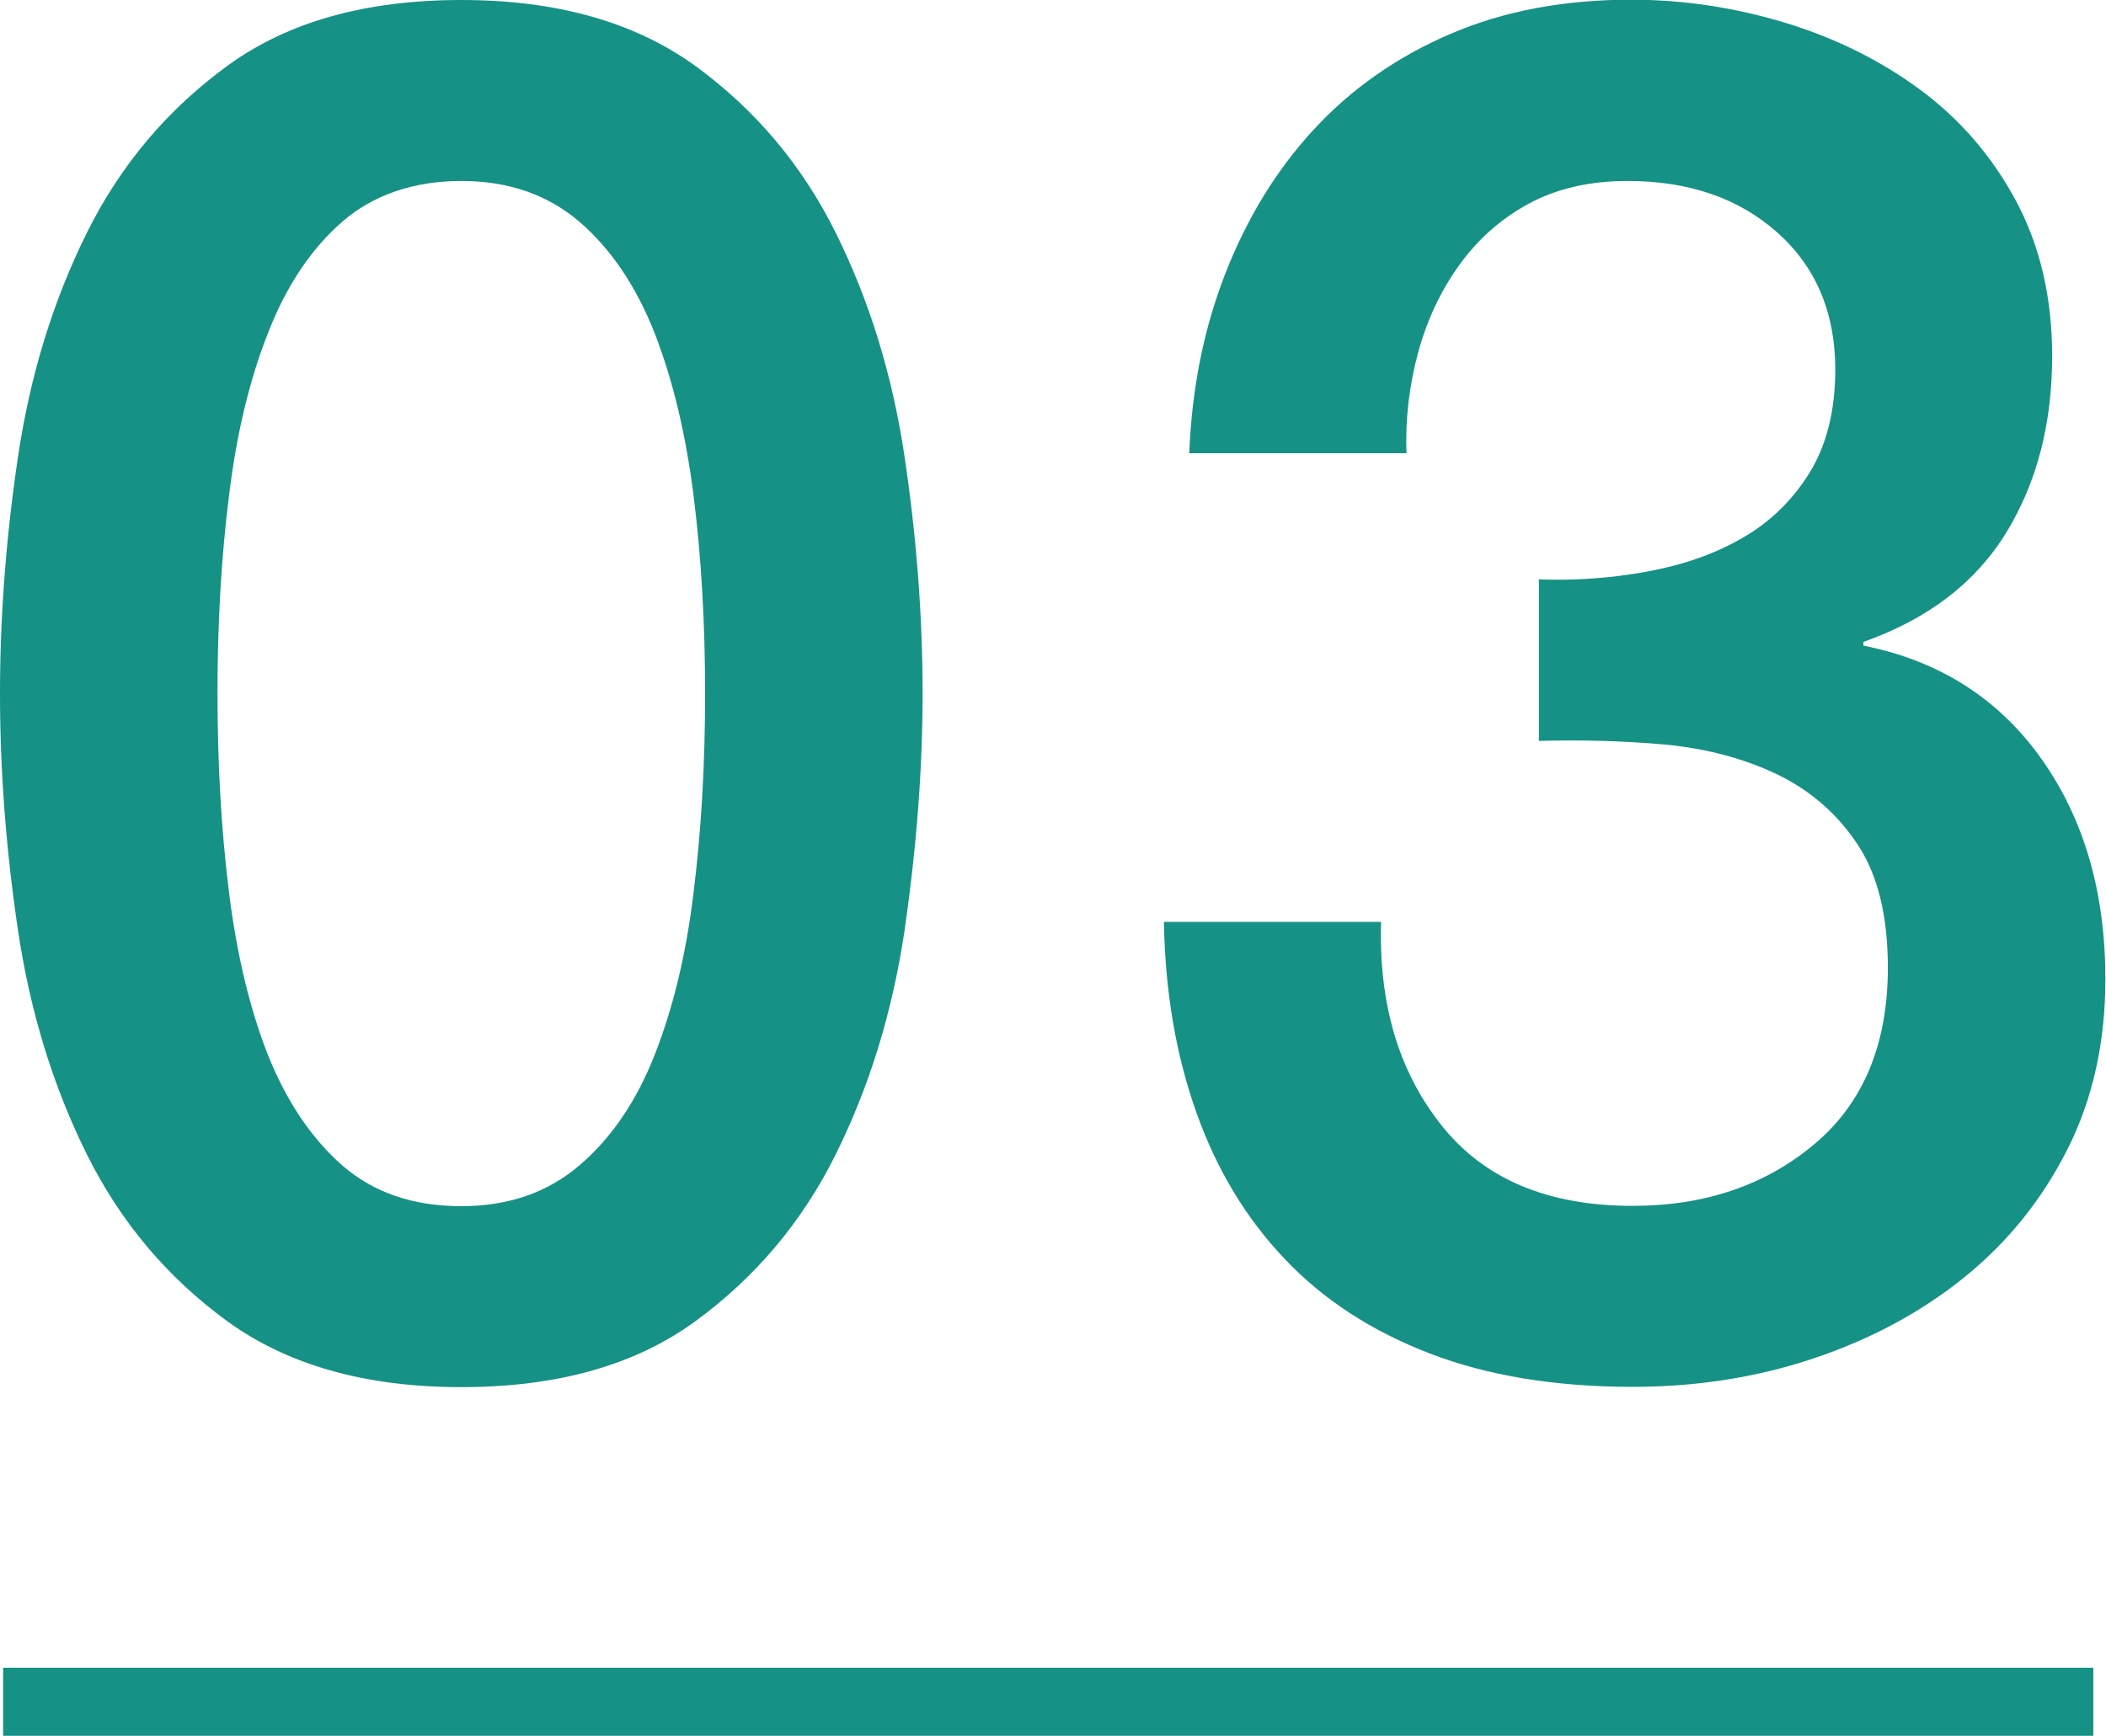 <svg viewBox="0 0 68.07 56.11" xmlns="http://www.w3.org/2000/svg"><path d="m14.91 0c3.08 0 5.59.71 7.55 2.12 1.95 1.42 3.47 3.22 4.56 5.42s1.83 4.61 2.22 7.24.58 5.17.58 7.64-.2 5.01-.58 7.64c-.39 2.63-1.13 5.04-2.22 7.24s-2.61 4-4.56 5.42-4.47 2.12-7.55 2.12-5.6-.71-7.55-2.12c-1.95-1.42-3.47-3.22-4.56-5.42s-1.83-4.61-2.22-7.24-.58-5.17-.58-7.64.19-5.01.58-7.64 1.13-5.04 2.22-7.24 2.61-4 4.56-5.42 4.47-2.12 7.55-2.12zm0 38.99c1.52 0 2.79-.44 3.82-1.32s1.84-2.07 2.43-3.57 1.02-3.25 1.26-5.27c.25-2.01.37-4.15.37-6.41s-.12-4.38-.37-6.38c-.25-1.99-.67-3.75-1.26-5.27-.6-1.52-1.41-2.72-2.43-3.6-1.03-.88-2.3-1.32-3.82-1.32s-2.84.44-3.85 1.32-1.81 2.08-2.4 3.6c-.6 1.52-1.02 3.28-1.26 5.27-.25 1.99-.37 4.12-.37 6.38s.12 4.4.37 6.41.67 3.77 1.26 5.27c.6 1.5 1.4 2.69 2.4 3.57 1.01.88 2.29 1.32 3.85 1.32z" fill="#169185"/><path d="m49.77 18.73c1.15.04 2.3-.04 3.45-.25s2.18-.56 3.08-1.08c.9-.51 1.63-1.22 2.19-2.12.55-.9.83-2.01.83-3.33 0-1.85-.63-3.33-1.88-4.44s-2.86-1.66-4.84-1.66c-1.23 0-2.3.25-3.2.74s-1.65 1.16-2.25 2-1.04 1.79-1.32 2.83-.41 2.13-.37 3.23h-7.02c.08-2.09.47-4.03 1.17-5.82s1.65-3.34 2.86-4.65 2.68-2.34 4.4-3.08 3.67-1.11 5.85-1.11c1.68 0 3.34.25 4.96.74s3.08 1.21 4.37 2.16 2.33 2.15 3.11 3.6c.78 1.46 1.17 3.13 1.17 5.02 0 2.18-.49 4.08-1.48 5.7s-2.53 2.8-4.62 3.54v.12c2.46.49 4.38 1.72 5.76 3.67s2.06 4.32 2.06 7.11c0 2.05-.41 3.89-1.23 5.51s-1.93 3-3.33 4.13-3.02 2-4.87 2.62-3.8.92-5.85.92c-2.5 0-4.69-.36-6.56-1.08s-3.43-1.73-4.68-3.05c-1.25-1.31-2.21-2.9-2.86-4.74-.66-1.85-1.01-3.9-1.05-6.16h7.02c-.08 2.63.56 4.82 1.94 6.56 1.38 1.75 3.44 2.62 6.19 2.62 2.34 0 4.3-.67 5.88-2s2.37-3.23 2.37-5.7c0-1.68-.33-3.02-.99-4-.66-.99-1.52-1.73-2.59-2.25-1.07-.51-2.27-.83-3.6-.96-1.33-.12-2.7-.16-4.1-.12v-5.24z" fill="#169185"/><path d="m.1 55.01h67.56" fill="none" stroke="#169185" stroke-miterlimit="10" stroke-width="2.2"/></svg>